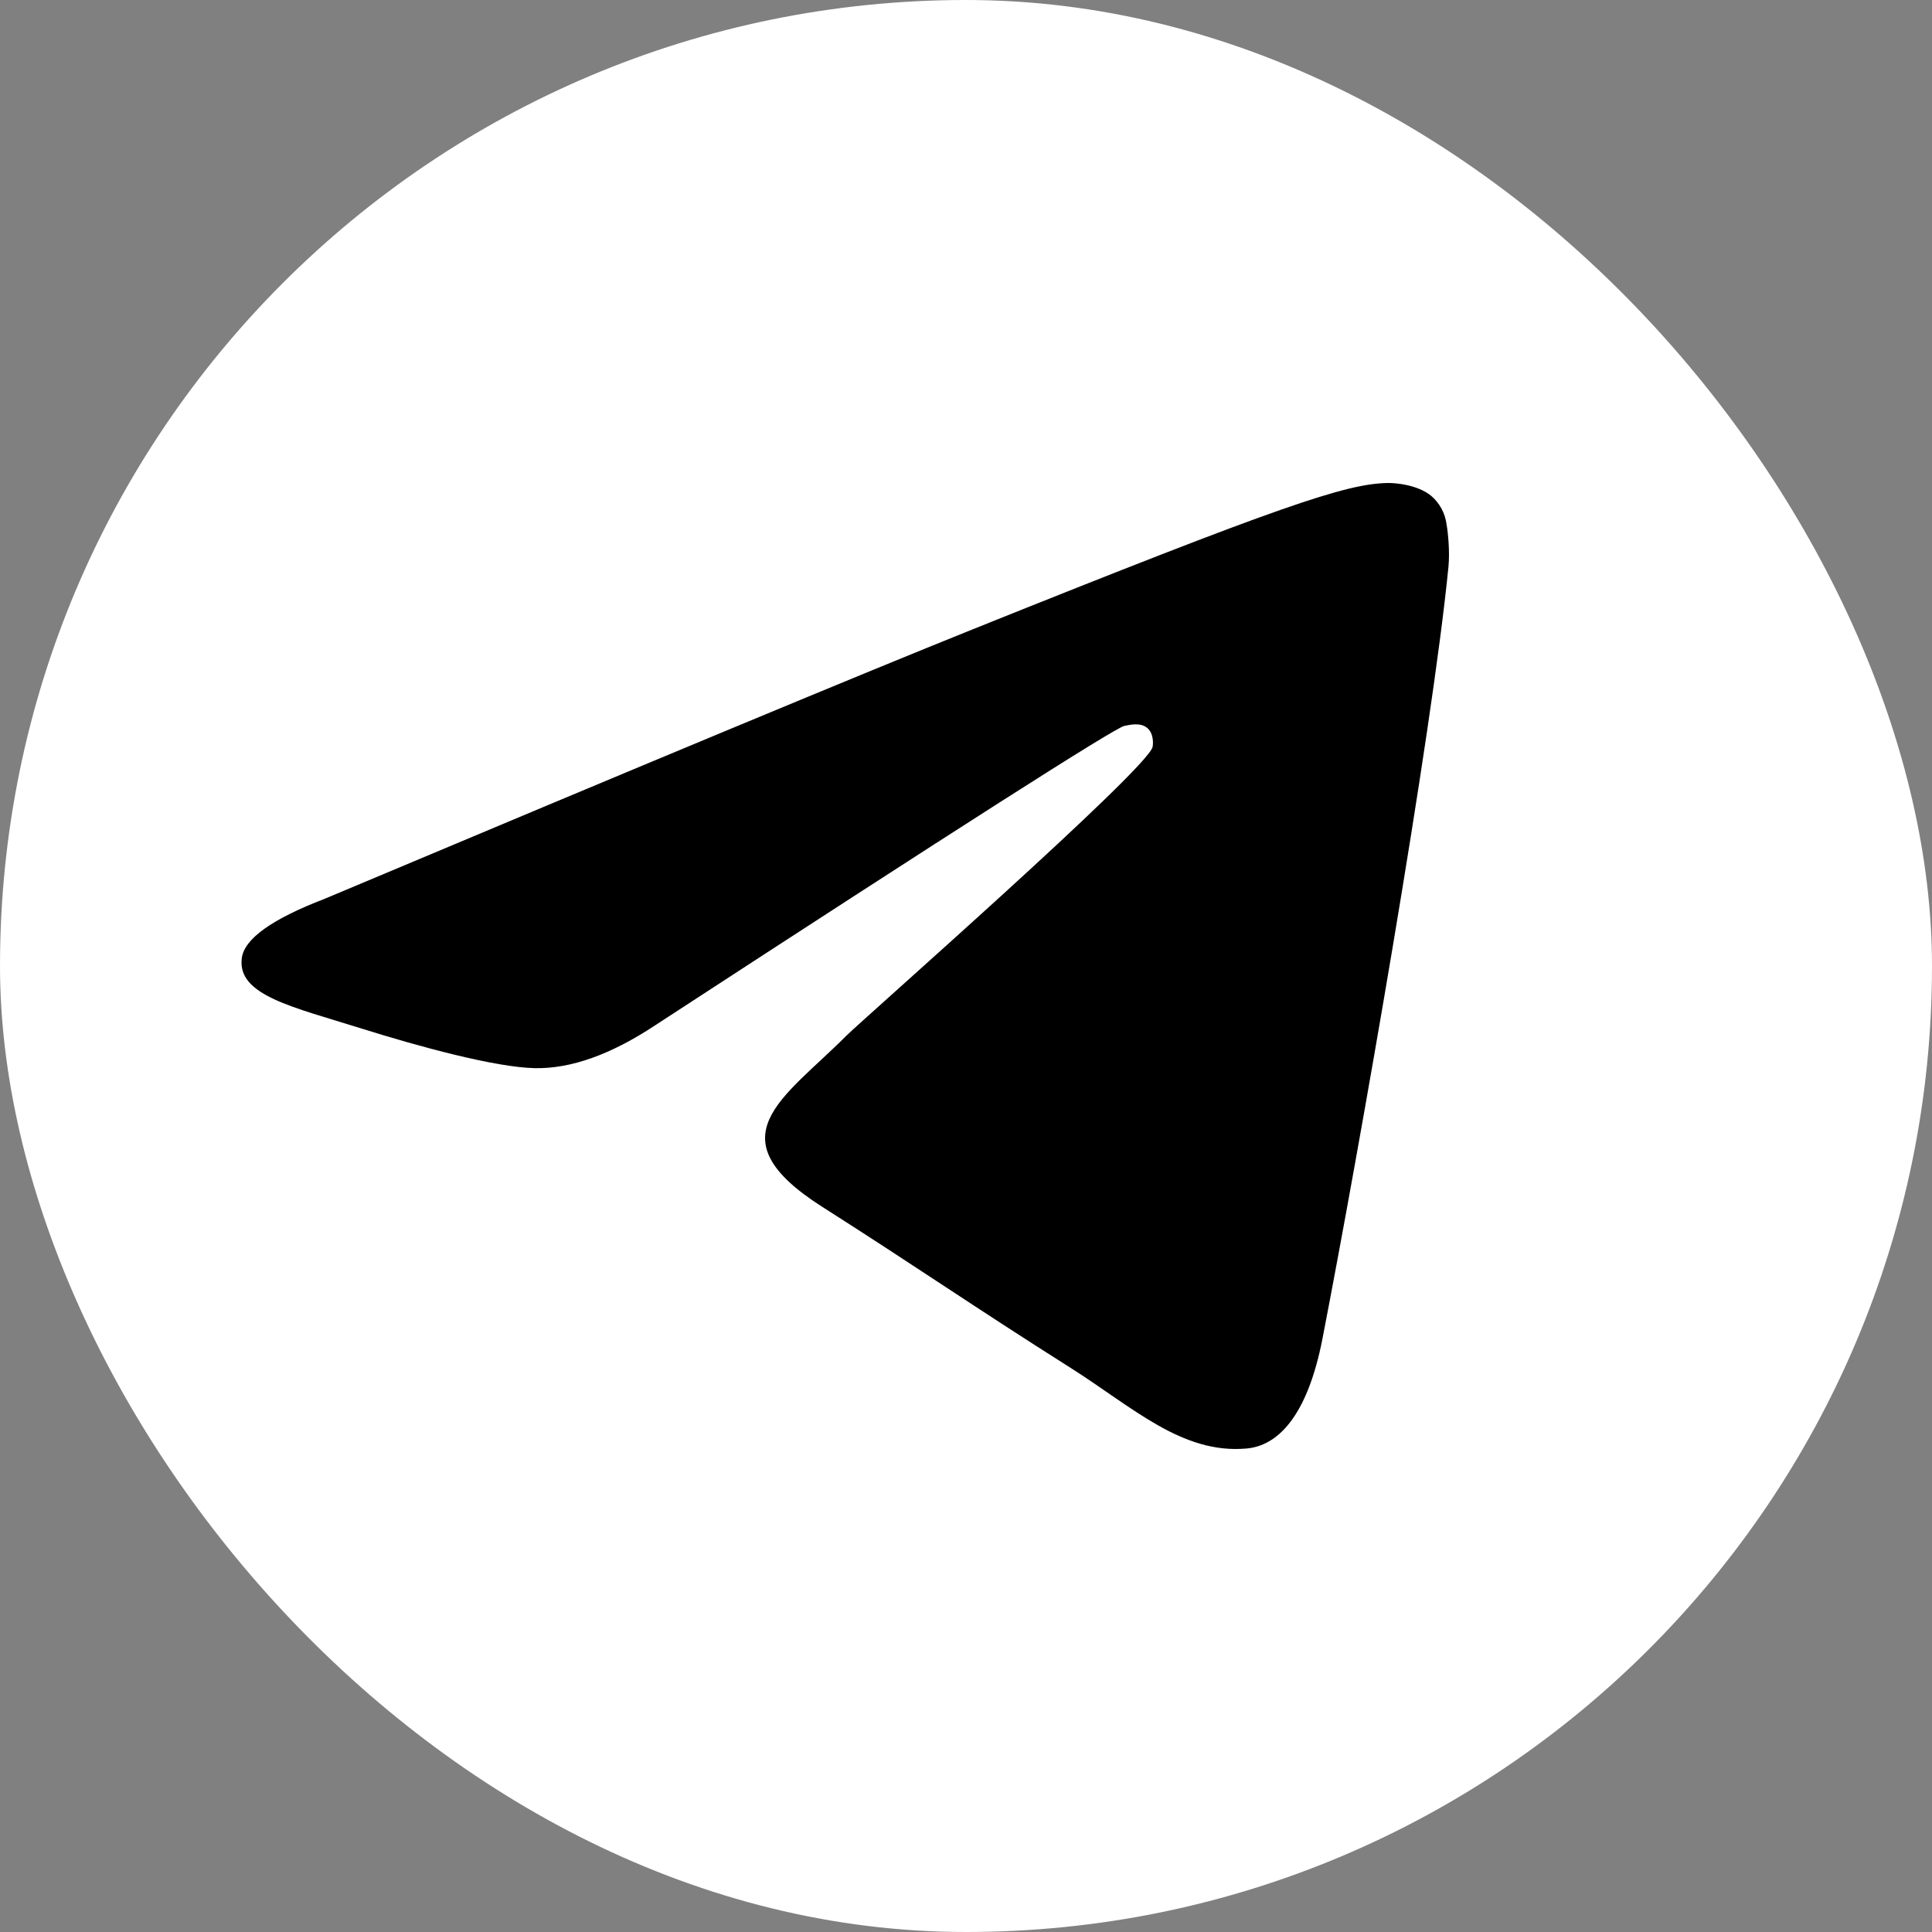 <svg width="32" height="32" viewBox="0 0 32 32" fill="none" xmlns="http://www.w3.org/2000/svg">
<rect x="0" y="0" width="32" height="32" fill="#808080" stroke="none"/>
<rect width="32" height="32" rx="16" fill="white"/>
<path d="M5.375 14.888C10.744 12.63 14.324 11.141 16.115 10.422C21.229 8.369 22.292 8.012 22.985 8C23.137 7.998 23.478 8.034 23.698 8.207C23.843 8.328 23.937 8.5 23.96 8.688C23.985 8.827 24.015 9.142 23.991 9.388C23.714 12.199 22.515 19.021 21.905 22.169C21.646 23.502 21.138 23.949 20.646 23.992C19.576 24.087 18.765 23.31 17.729 22.654C16.108 21.629 15.192 20.99 13.619 19.989C11.801 18.833 12.979 18.197 14.015 17.158C14.287 16.886 18.999 12.748 19.09 12.373C19.101 12.326 19.112 12.152 19.004 12.059C18.896 11.967 18.738 11.999 18.623 12.023C18.46 12.059 15.871 13.711 10.855 16.98C10.12 17.467 9.455 17.704 8.858 17.692C8.2 17.678 6.935 17.333 5.995 17.038C4.842 16.676 3.925 16.485 4.005 15.87C4.046 15.55 4.503 15.223 5.375 14.888Z" fill="black"/>
</svg>
